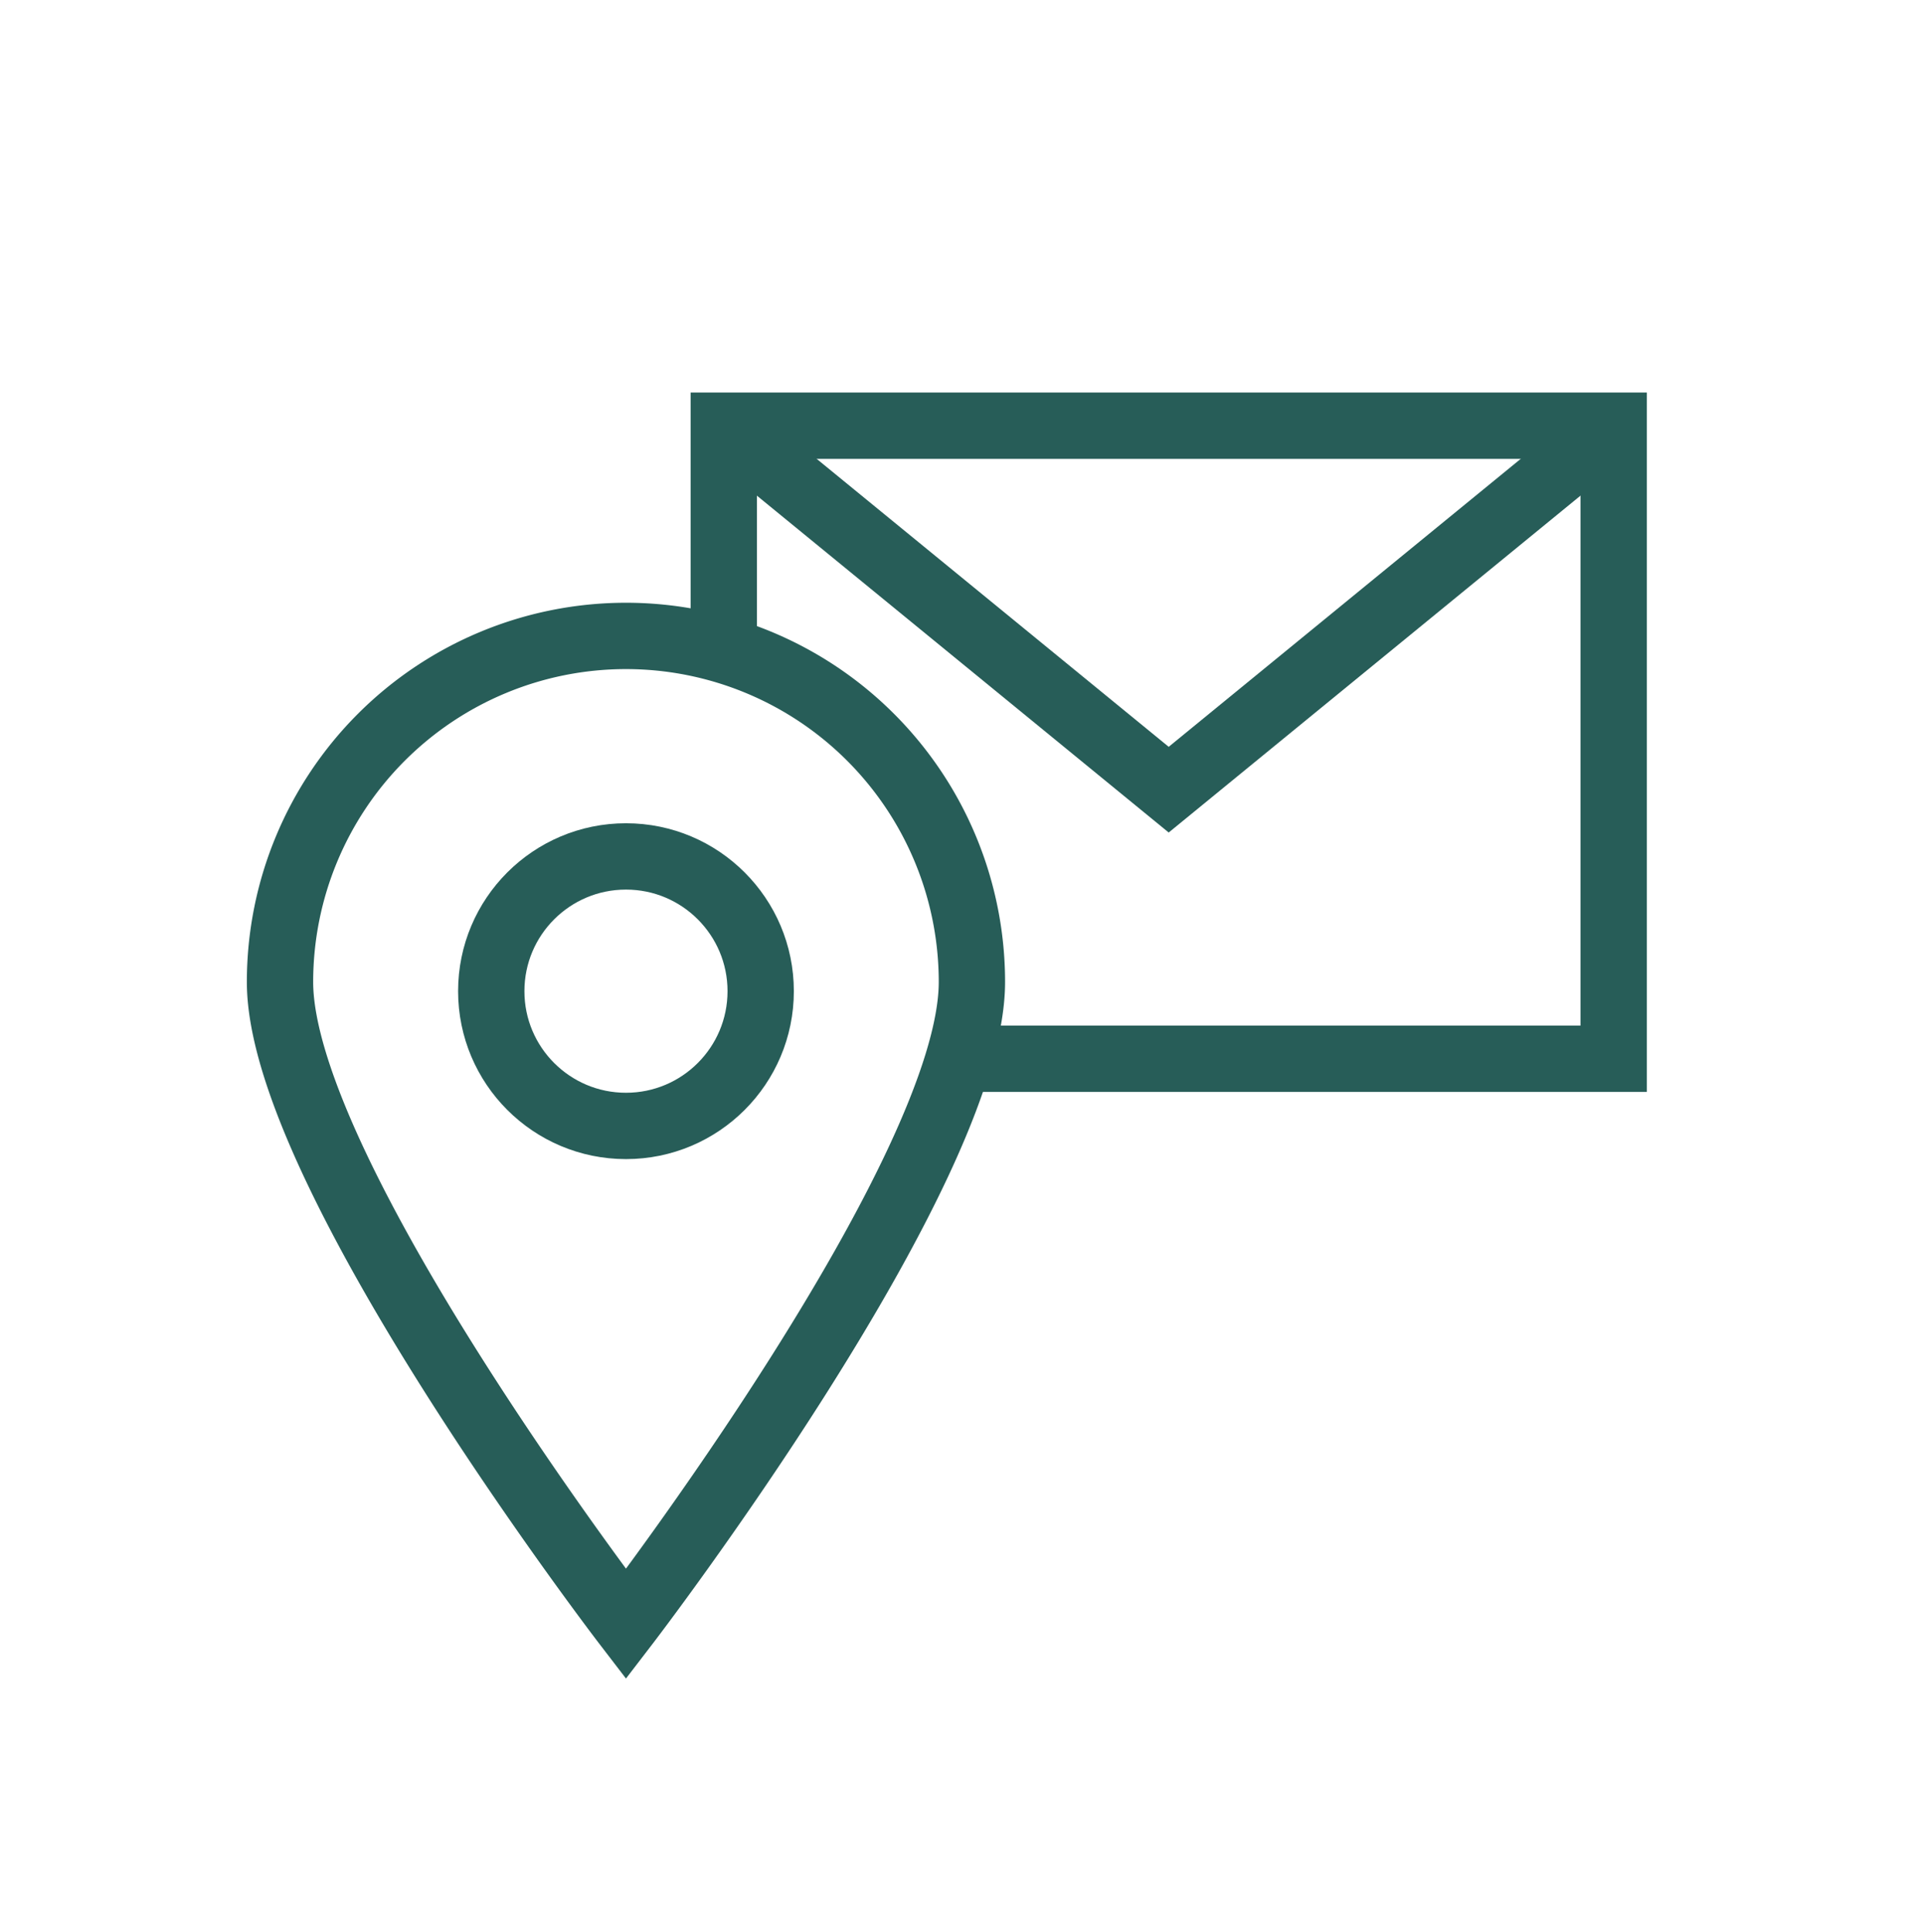 <?xml version="1.0" encoding="UTF-8"?> <svg xmlns="http://www.w3.org/2000/svg" width="86.99" height="87.39" viewBox="0 0 86.99 87.39"><g transform="translate(-1237.87 220.76)"><rect width="86.99" height="87.39" transform="translate(1237.87 -220.76)" fill="#fff"></rect><rect width="40.255" height="28.629" transform="translate(1270.611 -201.508)" fill="none" stroke="#275d58" stroke-miterlimit="10" stroke-width="3"></rect><path d="M1270.611-201.508l20.127,16.46,20.127-16.46" fill="none" stroke="#275d58" stroke-miterlimit="10" stroke-width="3"></path><path d="M1281.836-176.351c0,8.643-15.649,29.037-15.649,29.037s-15.65-20.394-15.65-29.037a15.65,15.65,0,0,1,15.65-15.65A15.65,15.65,0,0,1,1281.836-176.351Z" fill="#fff" stroke="#275d58" stroke-miterlimit="10" stroke-width="3"></path><circle cx="6.094" cy="6.094" r="6.094" transform="translate(1260.093 -182.029)" fill="none" stroke="#275d58" stroke-miterlimit="10" stroke-width="3"></circle></g></svg> 